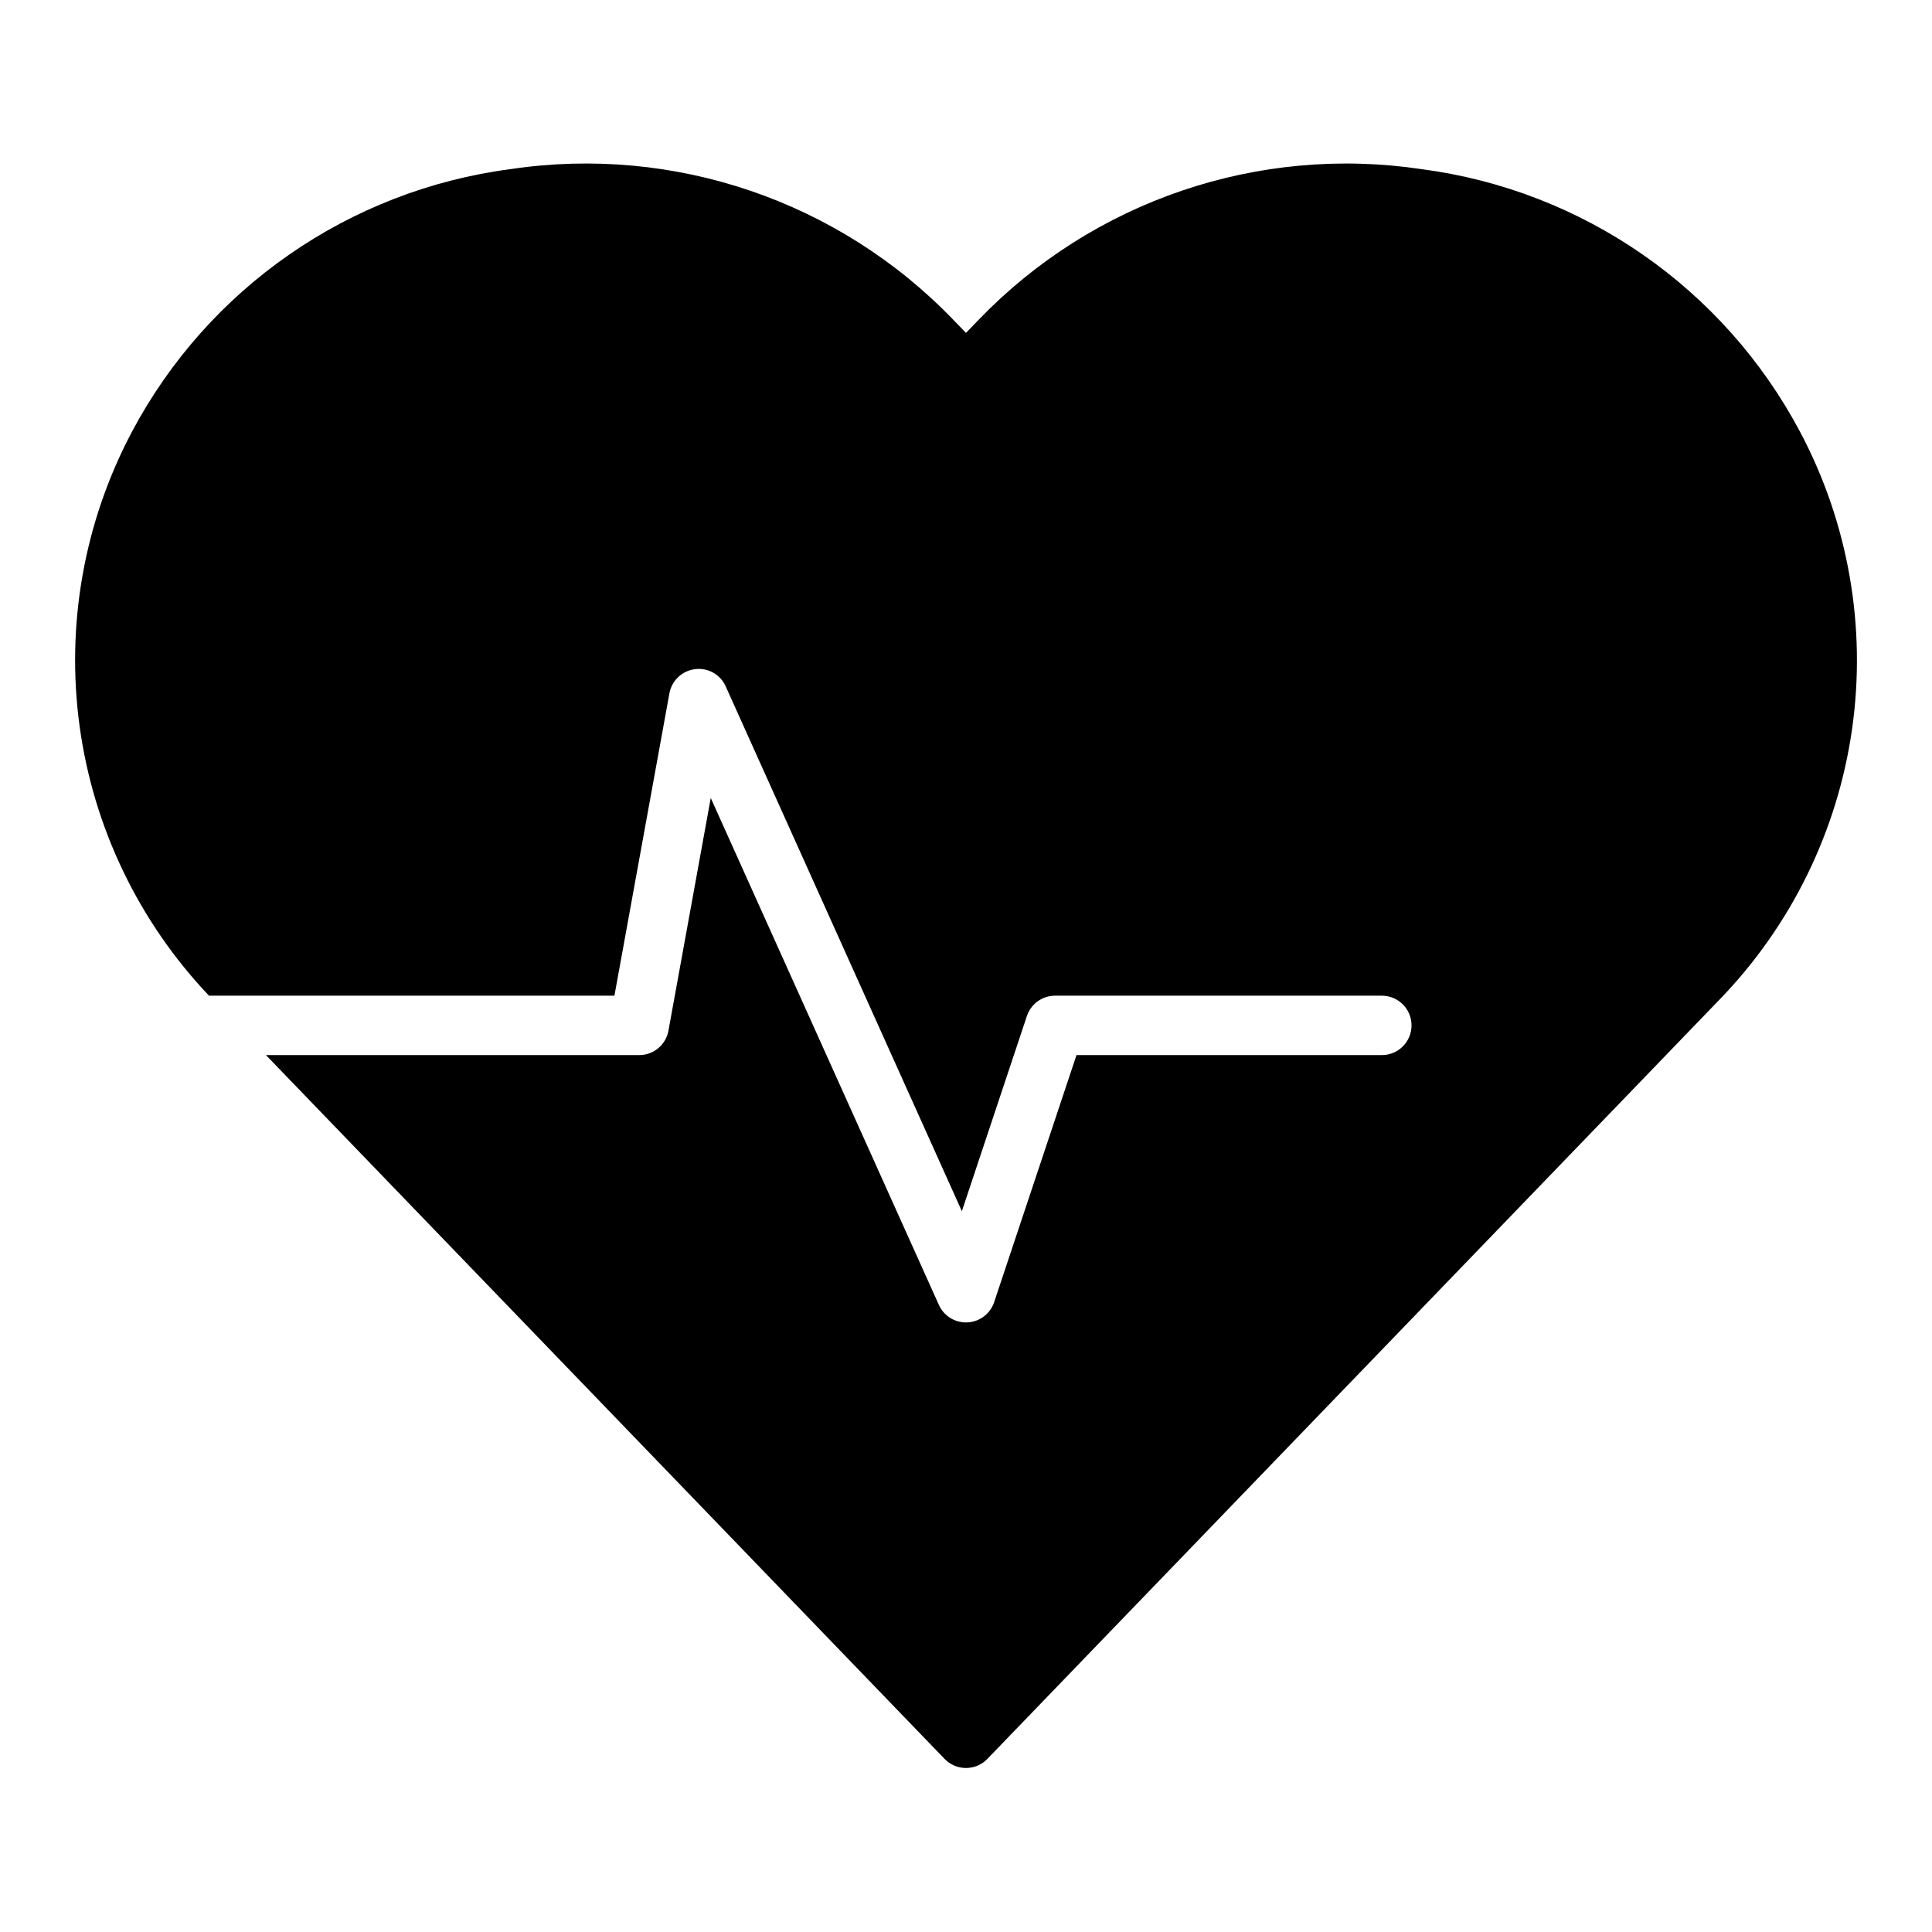 <?xml version="1.0" encoding="UTF-8"?>
<!-- Uploaded to: ICON Repo, www.svgrepo.com, Generator: ICON Repo Mixer Tools -->
<svg fill="#000000" width="800px" height="800px" version="1.1" viewBox="144 144 512 512" xmlns="http://www.w3.org/2000/svg">
 <path d="m599.54 409.06-193.88 201.07c-1.484 1.539-3.531 2.406-5.668 2.406s-4.18-0.867-5.664-2.406l-179.85-186.52h98.922c3.805 0 7.066-2.719 7.746-6.465l11.211-61.668 60.457 134.34c1.27 2.824 4.082 4.641 7.18 4.641 0.133 0 0.27 0 0.398-0.008 3.238-0.164 6.043-2.297 7.07-5.371l21.82-65.469h80.918c4.348 0 7.871-3.523 7.871-7.871 0-4.348-3.523-7.871-7.871-7.871h-86.594c-3.387-0.004-6.394 2.168-7.465 5.379l-17.238 51.73-62.578-139.06c-1.395-3.164-4.707-5.031-8.137-4.582-3.422 0.418-6.176 3.012-6.789 6.406l-14.57 80.125h-107.45c-18.625-19.625-30.617-44.598-34.285-71.402s1.172-54.082 13.84-77.988c20.203-38.105 57.609-64.066 100.38-69.66 43.273-6.465 87 8.422 117.34 39.953l3.34 3.453 3.34-3.465c30.344-31.512 74.062-46.391 117.33-39.941 42.77 5.59 80.184 31.551 100.39 69.66 12.801 24.148 17.617 51.734 13.754 78.793-3.867 27.055-16.215 52.191-35.266 71.789z"/>
</svg>